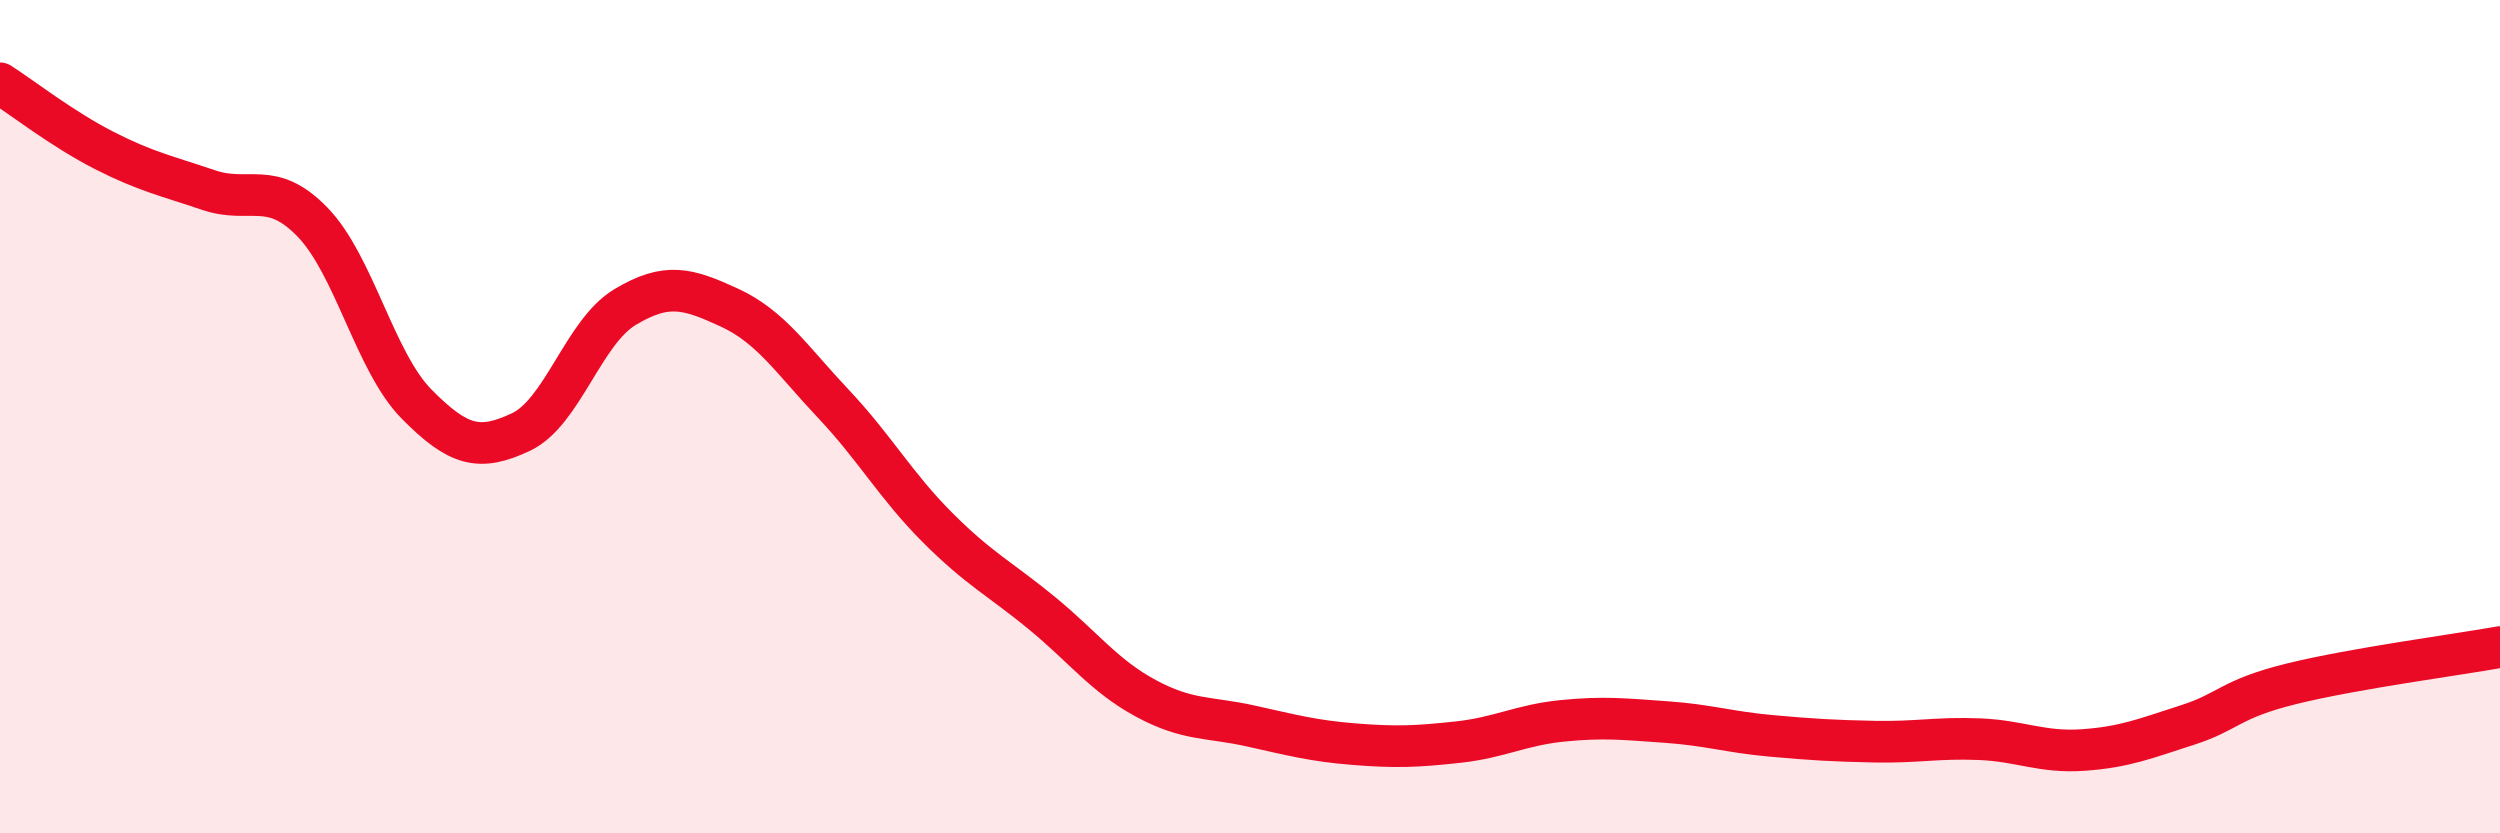 
    <svg width="60" height="20" viewBox="0 0 60 20" xmlns="http://www.w3.org/2000/svg">
      <path
        d="M 0,2 C 0.5,2.32 1.5,3.1 2.5,3.61 C 3.5,4.12 4,4.22 5,4.56 C 6,4.9 6.5,4.3 7.5,5.33 C 8.5,6.36 9,8.69 10,9.7 C 11,10.71 11.5,10.84 12.5,10.37 C 13.5,9.9 14,7.97 15,7.37 C 16,6.77 16.5,6.92 17.5,7.38 C 18.5,7.84 19,8.63 20,9.69 C 21,10.75 21.5,11.66 22.5,12.66 C 23.5,13.66 24,13.89 25,14.71 C 26,15.53 26.5,16.22 27.5,16.76 C 28.5,17.3 29,17.2 30,17.42 C 31,17.64 31.5,17.78 32.5,17.86 C 33.5,17.94 34,17.92 35,17.81 C 36,17.7 36.5,17.4 37.5,17.3 C 38.5,17.2 39,17.26 40,17.33 C 41,17.4 41.5,17.57 42.5,17.66 C 43.5,17.75 44,17.78 45,17.8 C 46,17.82 46.5,17.7 47.5,17.74 C 48.5,17.78 49,18.07 50,18 C 51,17.93 51.5,17.72 52.5,17.4 C 53.5,17.08 53.5,16.78 55,16.41 C 56.5,16.04 59,15.71 60,15.53L60 20L0 20Z"
        fill="#EB0A25"
        opacity="0.1"
        stroke-linecap="round"
        stroke-linejoin="round"
      />
      <path
        d="M 0,2 C 0.5,2.32 1.5,3.1 2.5,3.61 C 3.5,4.12 4,4.22 5,4.56 C 6,4.9 6.5,4.3 7.5,5.33 C 8.5,6.36 9,8.69 10,9.7 C 11,10.71 11.5,10.84 12.5,10.37 C 13.5,9.9 14,7.97 15,7.37 C 16,6.77 16.5,6.92 17.5,7.38 C 18.5,7.84 19,8.63 20,9.69 C 21,10.75 21.5,11.66 22.5,12.66 C 23.5,13.66 24,13.89 25,14.71 C 26,15.53 26.5,16.22 27.5,16.76 C 28.5,17.3 29,17.2 30,17.42 C 31,17.64 31.5,17.78 32.5,17.86 C 33.5,17.94 34,17.92 35,17.81 C 36,17.7 36.5,17.4 37.5,17.3 C 38.5,17.2 39,17.26 40,17.33 C 41,17.4 41.5,17.57 42.5,17.66 C 43.5,17.75 44,17.78 45,17.8 C 46,17.82 46.5,17.7 47.5,17.74 C 48.5,17.78 49,18.07 50,18 C 51,17.93 51.5,17.72 52.5,17.4 C 53.5,17.08 53.5,16.78 55,16.41 C 56.5,16.04 59,15.71 60,15.53"
        stroke="#EB0A25"
        stroke-width="1"
        fill="none"
        stroke-linecap="round"
        stroke-linejoin="round"
      />
    </svg>
  
